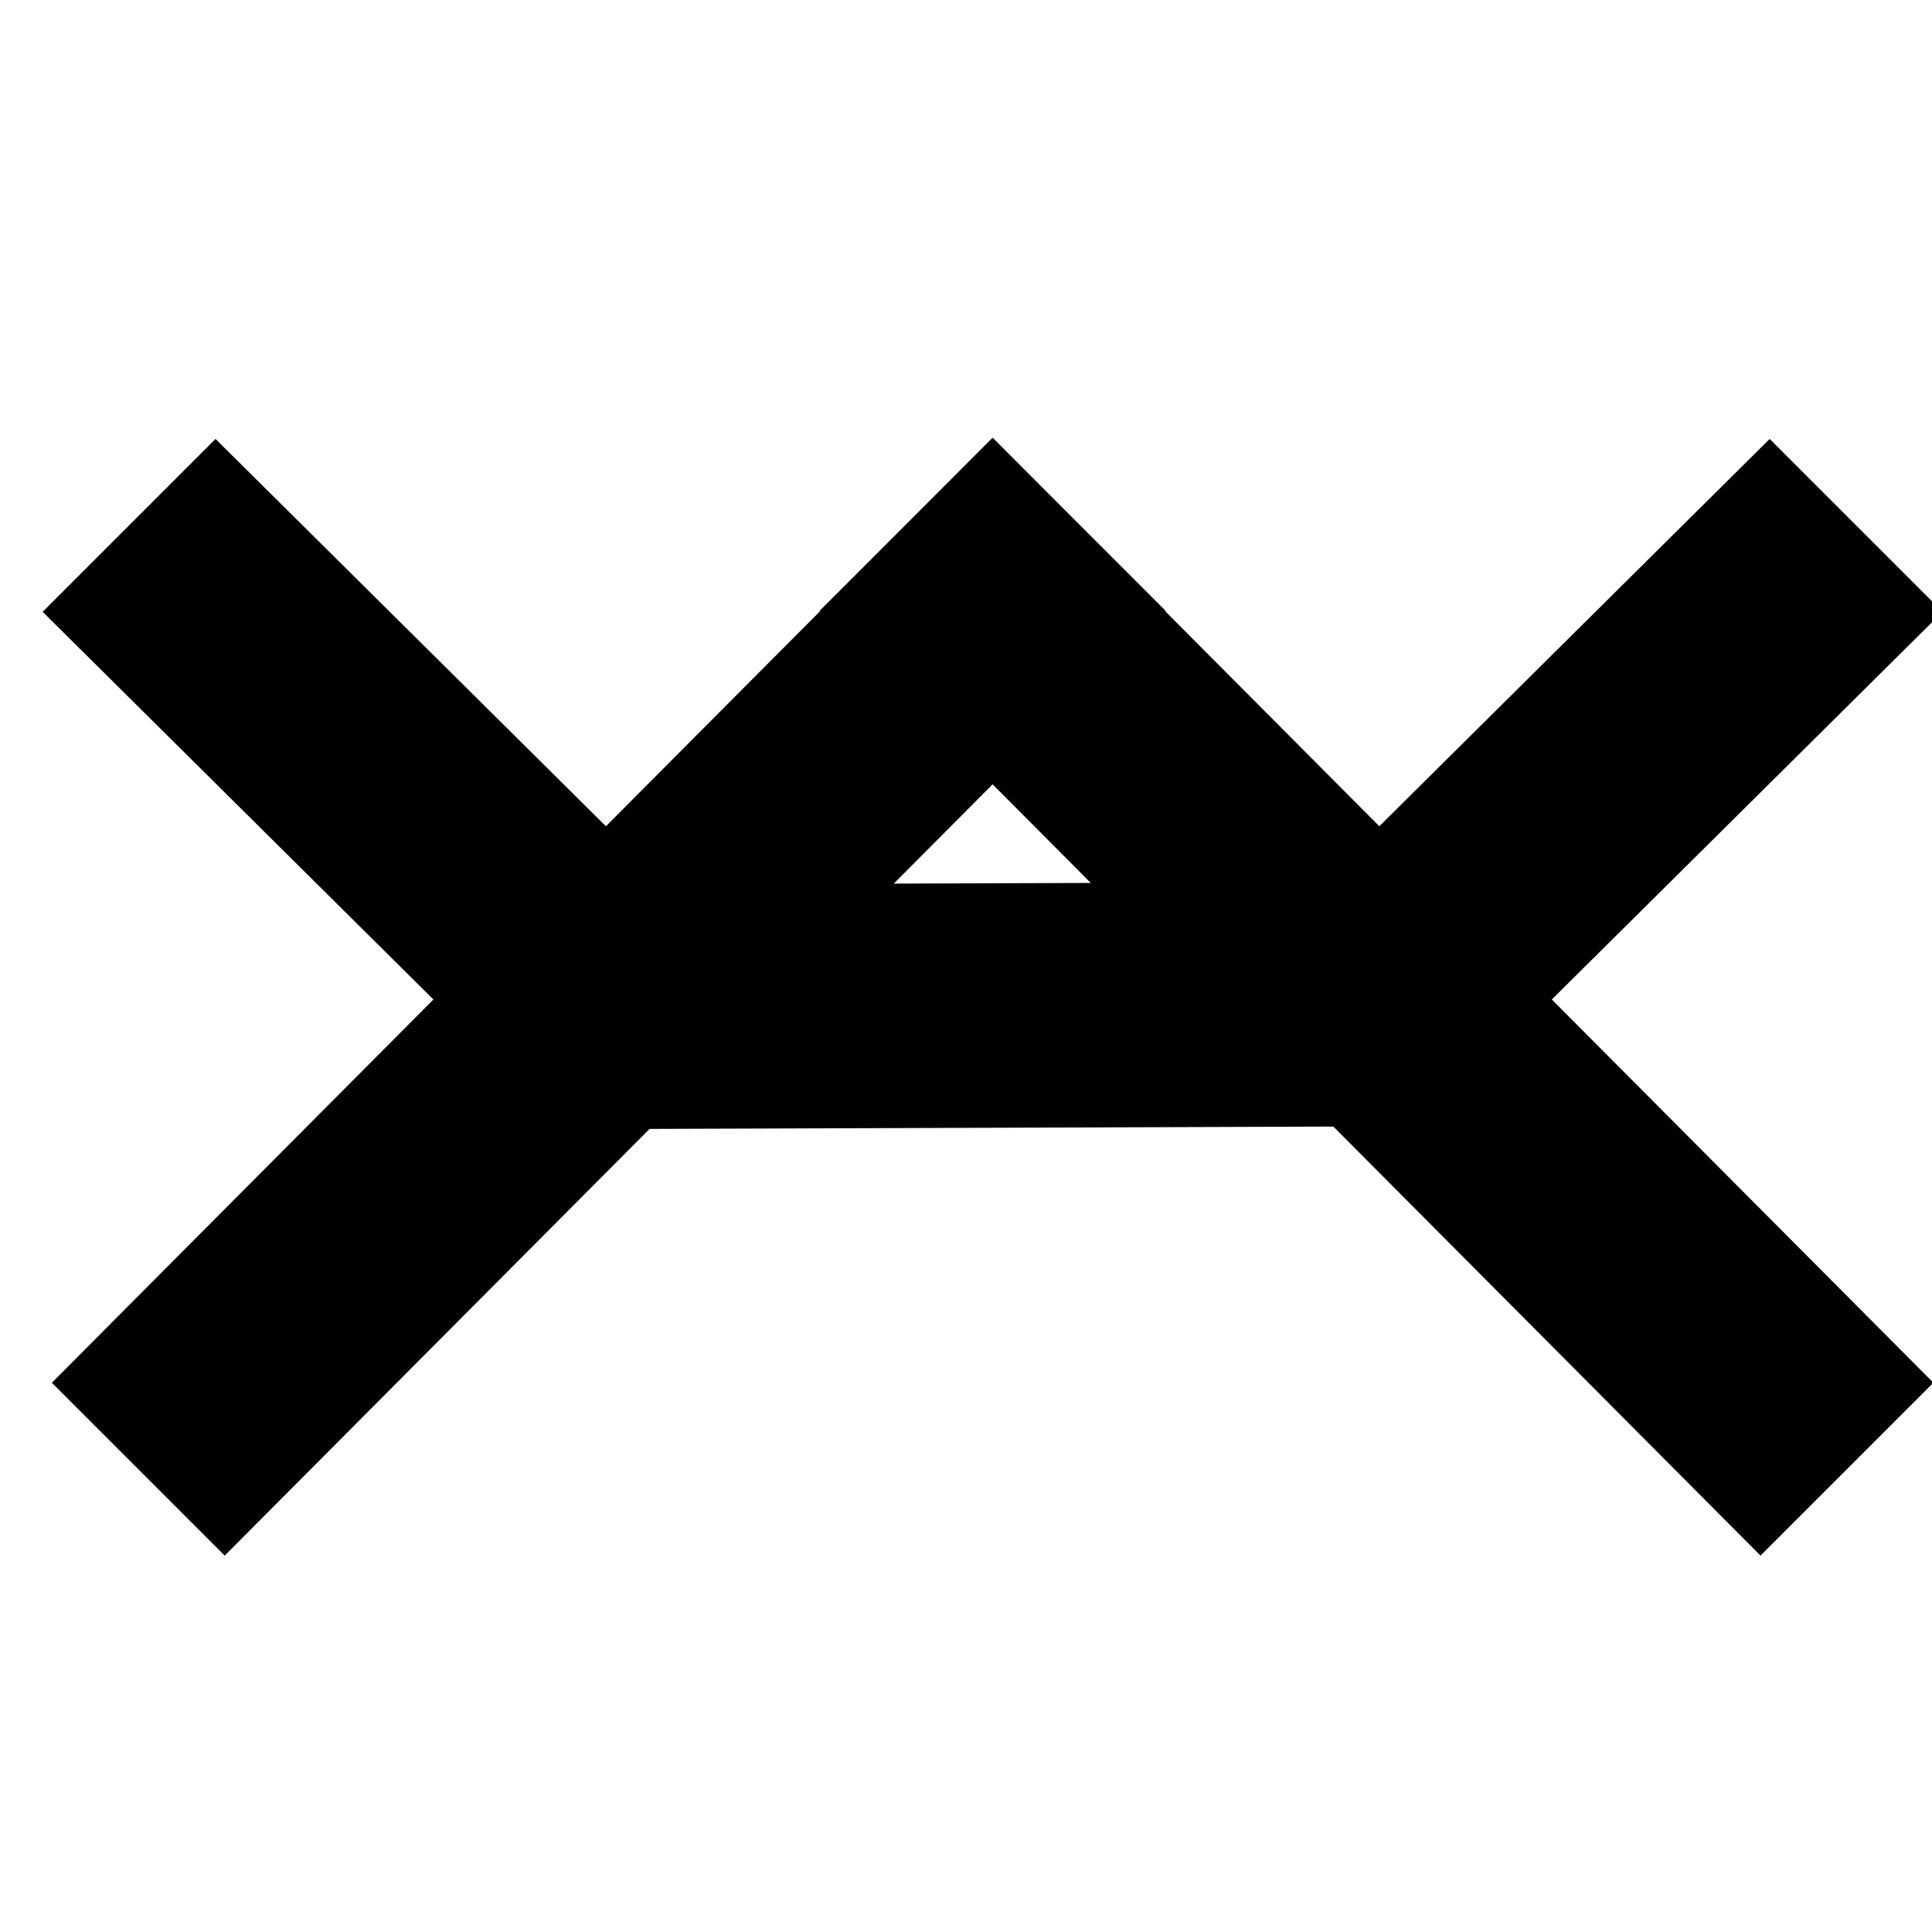 <?xml version="1.0" encoding="utf-8"?>
<!-- Generator: Adobe Illustrator 27.1.1, SVG Export Plug-In . SVG Version: 6.00 Build 0)  -->
<svg version="1.1" id="Layer_1" xmlns="http://www.w3.org/2000/svg" xmlns:xlink="http://www.w3.org/1999/xlink" x="0px" y="0px"
	 viewBox="0 0 500 500" style="enable-background:new 0 0 500 500;" xml:space="preserve">
<polygon points="212.15,158.05 256.89,113.32 500.36,357.85 455.62,402.59 "/>
<polygon points="301.63,158.05 256.89,113.32 13.42,357.85 58.16,402.59 "/>
<polygon points="457.99,113.6 502.73,158.34 367.16,292.84 322.42,248.1 "/>
<polygon points="55.78,113.6 11.04,158.34 146.61,292.84 191.35,248.1 "/>
<polygon points="146.21,228.96 146.21,292.23 366.68,291.48 366.68,228.21 "/>
</svg>
